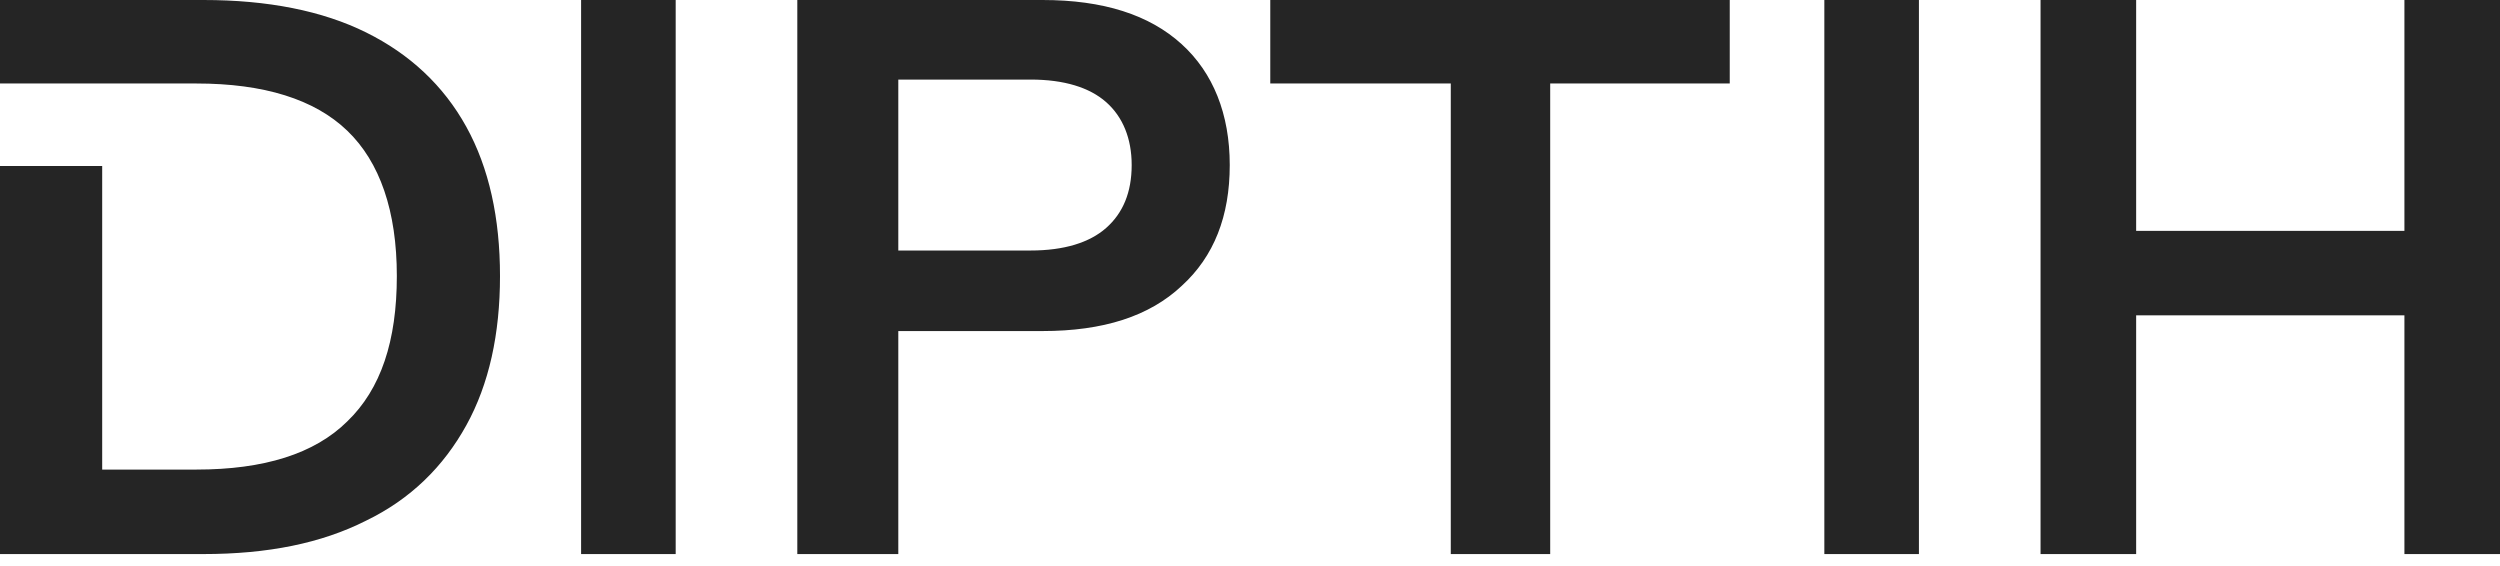 <?xml version="1.0" encoding="UTF-8"?> <svg xmlns="http://www.w3.org/2000/svg" width="128" height="29" viewBox="0 0 128 29" fill="none"><path fill-rule="evenodd" clip-rule="evenodd" d="M18.743 1.66C20.978 2.766 22.705 4.376 23.873 6.488C25.041 8.601 25.6 11.166 25.6 14.134C25.6 17.101 25.041 19.666 23.873 21.779C22.705 23.891 21.029 25.551 18.743 26.658C16.457 27.814 13.714 28.368 10.413 28.368H0V8.5H5.232V24.042H10.057C13.511 24.042 16.102 23.237 17.778 21.578C19.505 19.918 20.318 17.453 20.318 14.134C20.318 10.814 19.454 8.299 17.778 6.69C16.102 5.08 13.511 4.275 10.057 4.275H0V0H10.413C13.714 0 16.508 0.553 18.743 1.66ZM29.752 0H34.595V28.368H29.752V0ZM60.503 2.263C58.846 0.754 56.486 0 53.374 0H40.822V28.368H45.993V16.95H53.374C56.486 16.95 58.846 16.196 60.503 14.637C62.16 13.128 62.963 11.065 62.963 8.45C62.963 5.834 62.109 3.722 60.503 2.263ZM56.637 11.669C55.784 12.424 54.478 12.826 52.771 12.826H45.993V4.074H52.771C54.478 4.074 55.784 4.476 56.637 5.231C57.49 5.985 57.942 7.092 57.942 8.45C57.942 9.858 57.49 10.915 56.637 11.669ZM65.038 4.275V0H88.563V4.275H79.37V28.368H74.28V4.275H65.038ZM98.249 0H93.406V28.368H98.249V0ZM123.106 11.82V0H128V28.368H123.106V16.145H109.371V28.368H104.476V0H109.371V11.82H123.106Z" fill="#252525"></path></svg> 